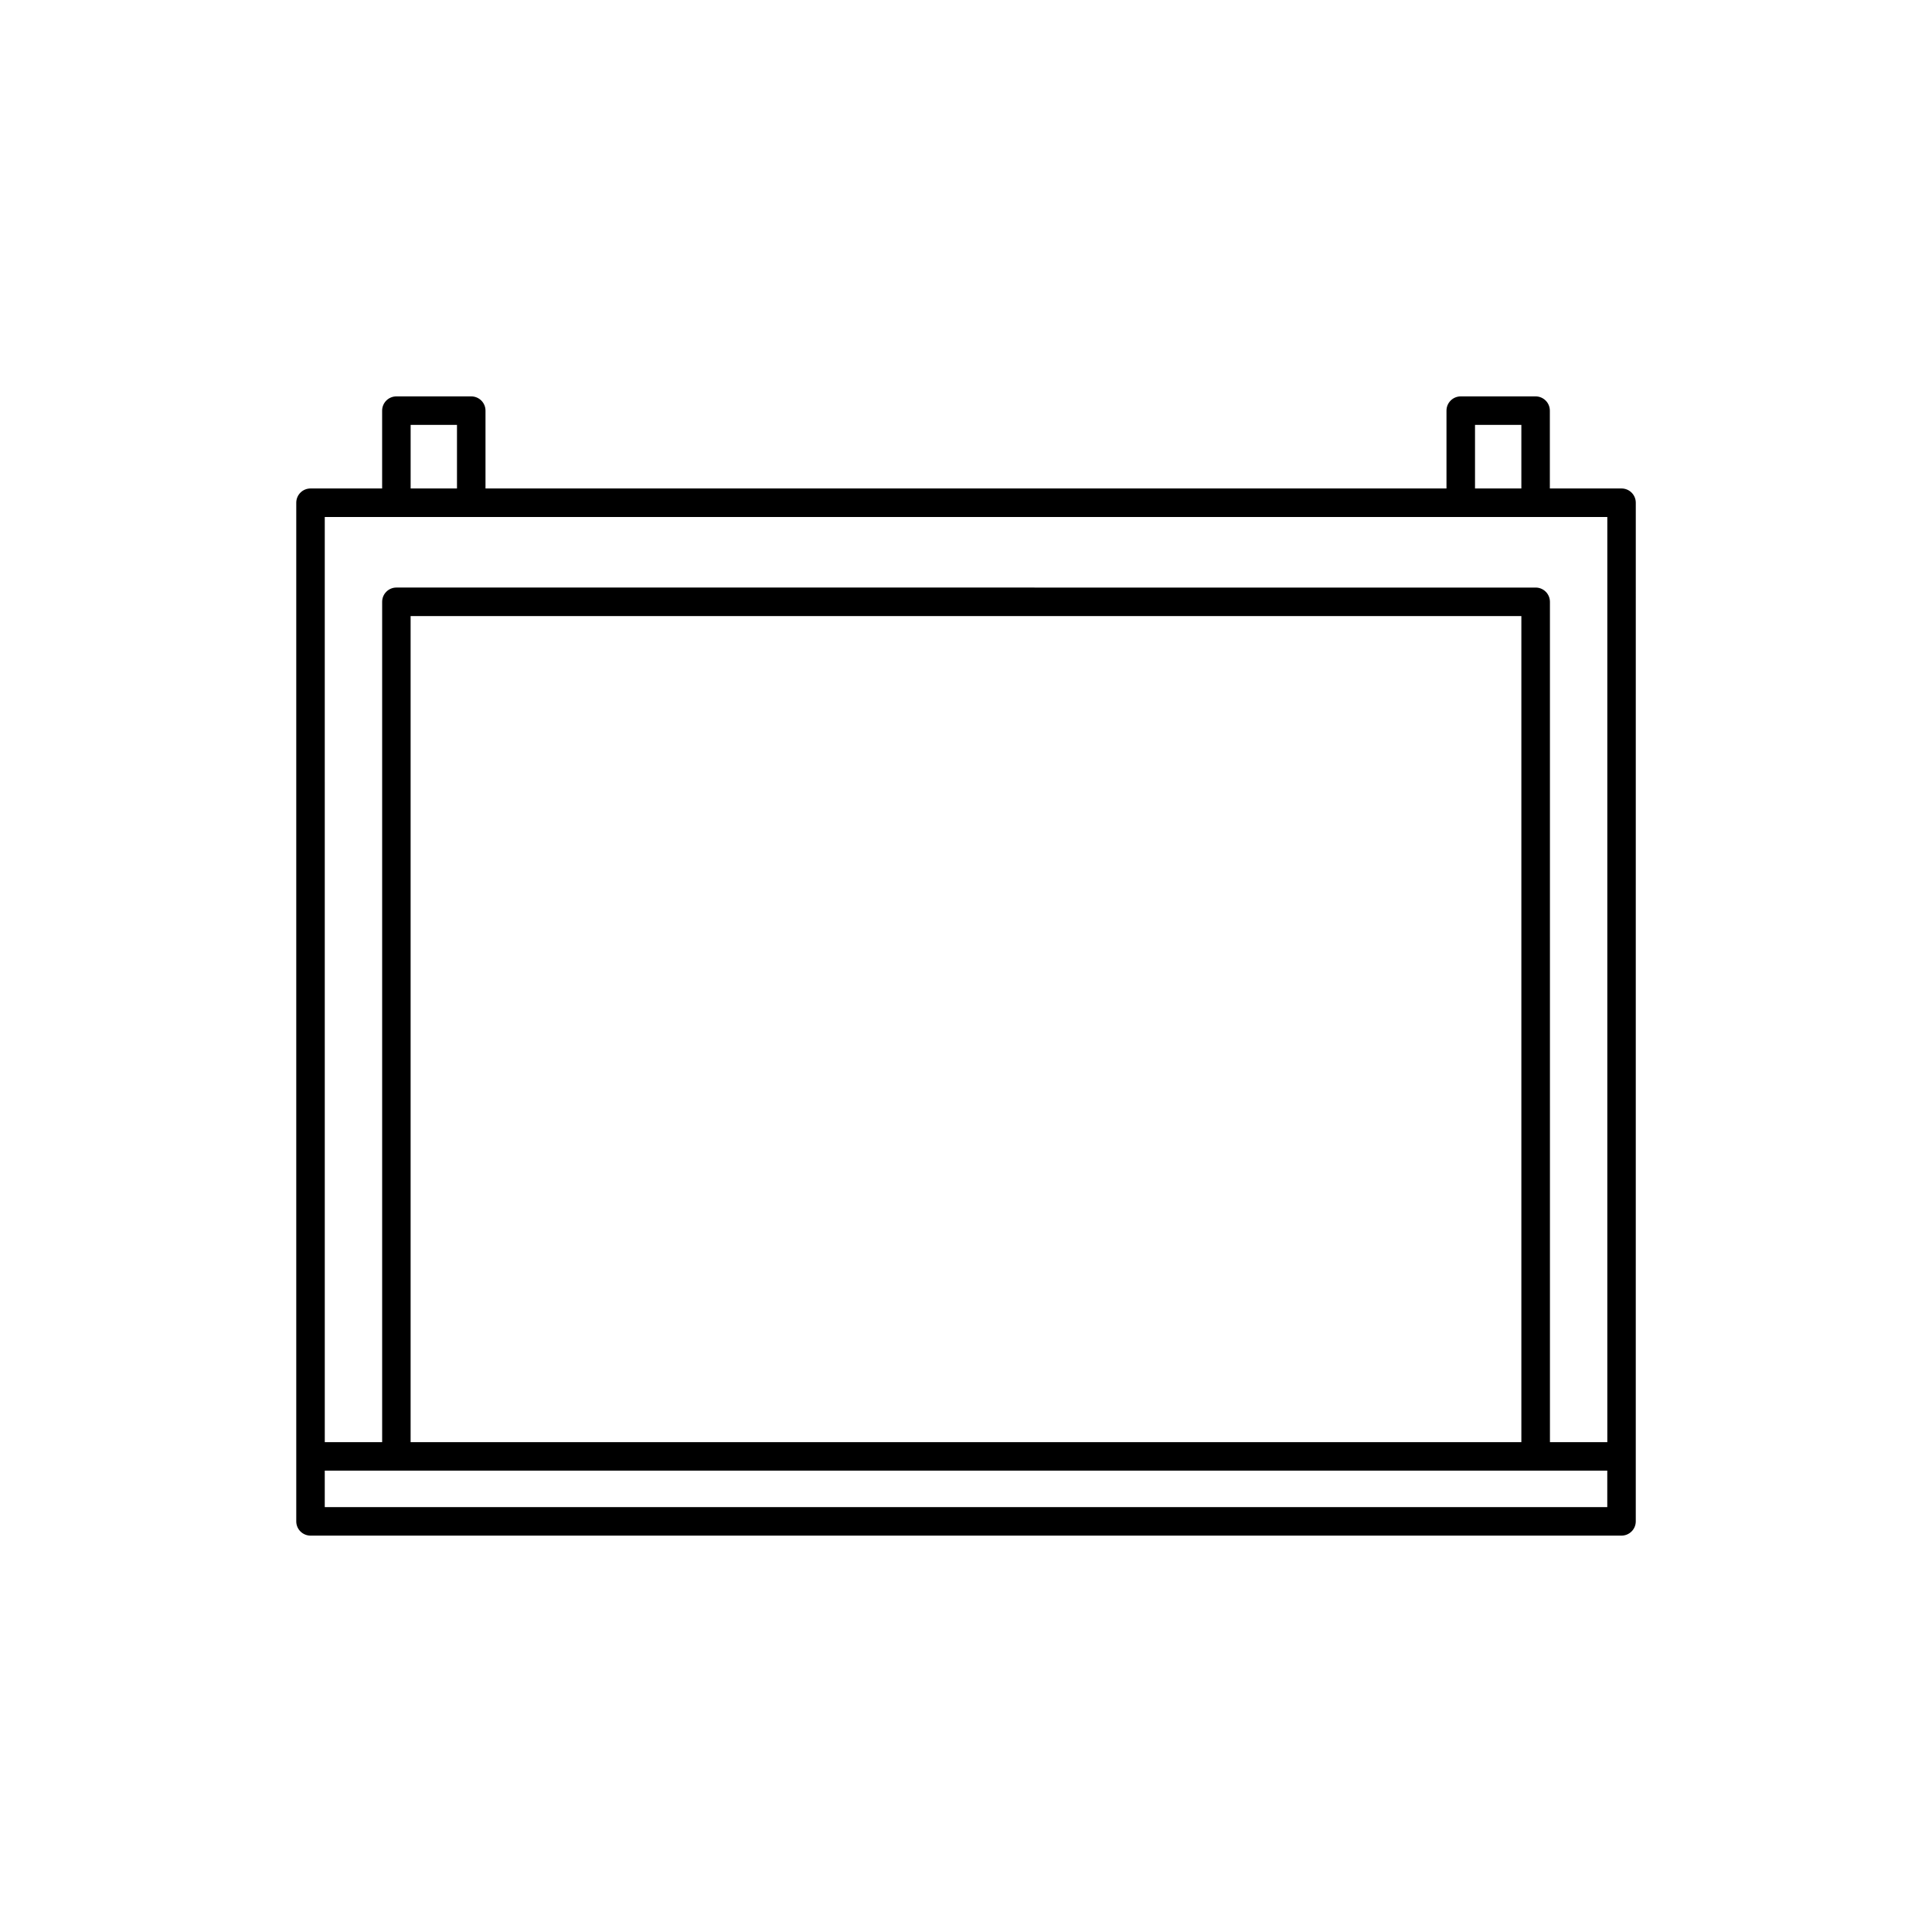 <?xml version="1.0" encoding="UTF-8"?>
<!-- Uploaded to: ICON Repo, www.iconrepo.com, Generator: ICON Repo Mixer Tools -->
<svg fill="#000000" width="800px" height="800px" version="1.1" viewBox="144 144 512 512" xmlns="http://www.w3.org/2000/svg">
 <path d="m573.71 273.45h-18.984v-20.625c0-2.086-1.691-3.777-3.777-3.777h-19.84c-2.086 0-3.777 1.691-3.777 3.777v20.625h-254.67v-20.625c0-2.086-1.691-3.777-3.777-3.777h-19.84c-2.086 0-3.777 1.691-3.777 3.777v20.625h-18.98c-2.086 0-3.777 1.691-3.777 3.777v269.95c0 2.086 1.691 3.777 3.777 3.777h347.43c2.086 0 3.777-1.691 3.777-3.777v-17.227l0.004-252.72c0-2.086-1.688-3.781-3.781-3.781zm-38.816-16.848h12.281v16.848h-12.281zm-282.07 0h12.281v16.848h-12.281zm-22.758 24.406h339.89v245.17h-15.203l-0.004-222.69c0-2.086-1.691-3.777-3.777-3.777l-301.92-0.004c-2.086 0-3.777 1.691-3.777 3.777v222.7h-15.203zm317.11 245.17h-294.36v-218.91h294.36zm22.758 17.227h-339.87v-9.668h339.88v9.668z"/>
</svg>